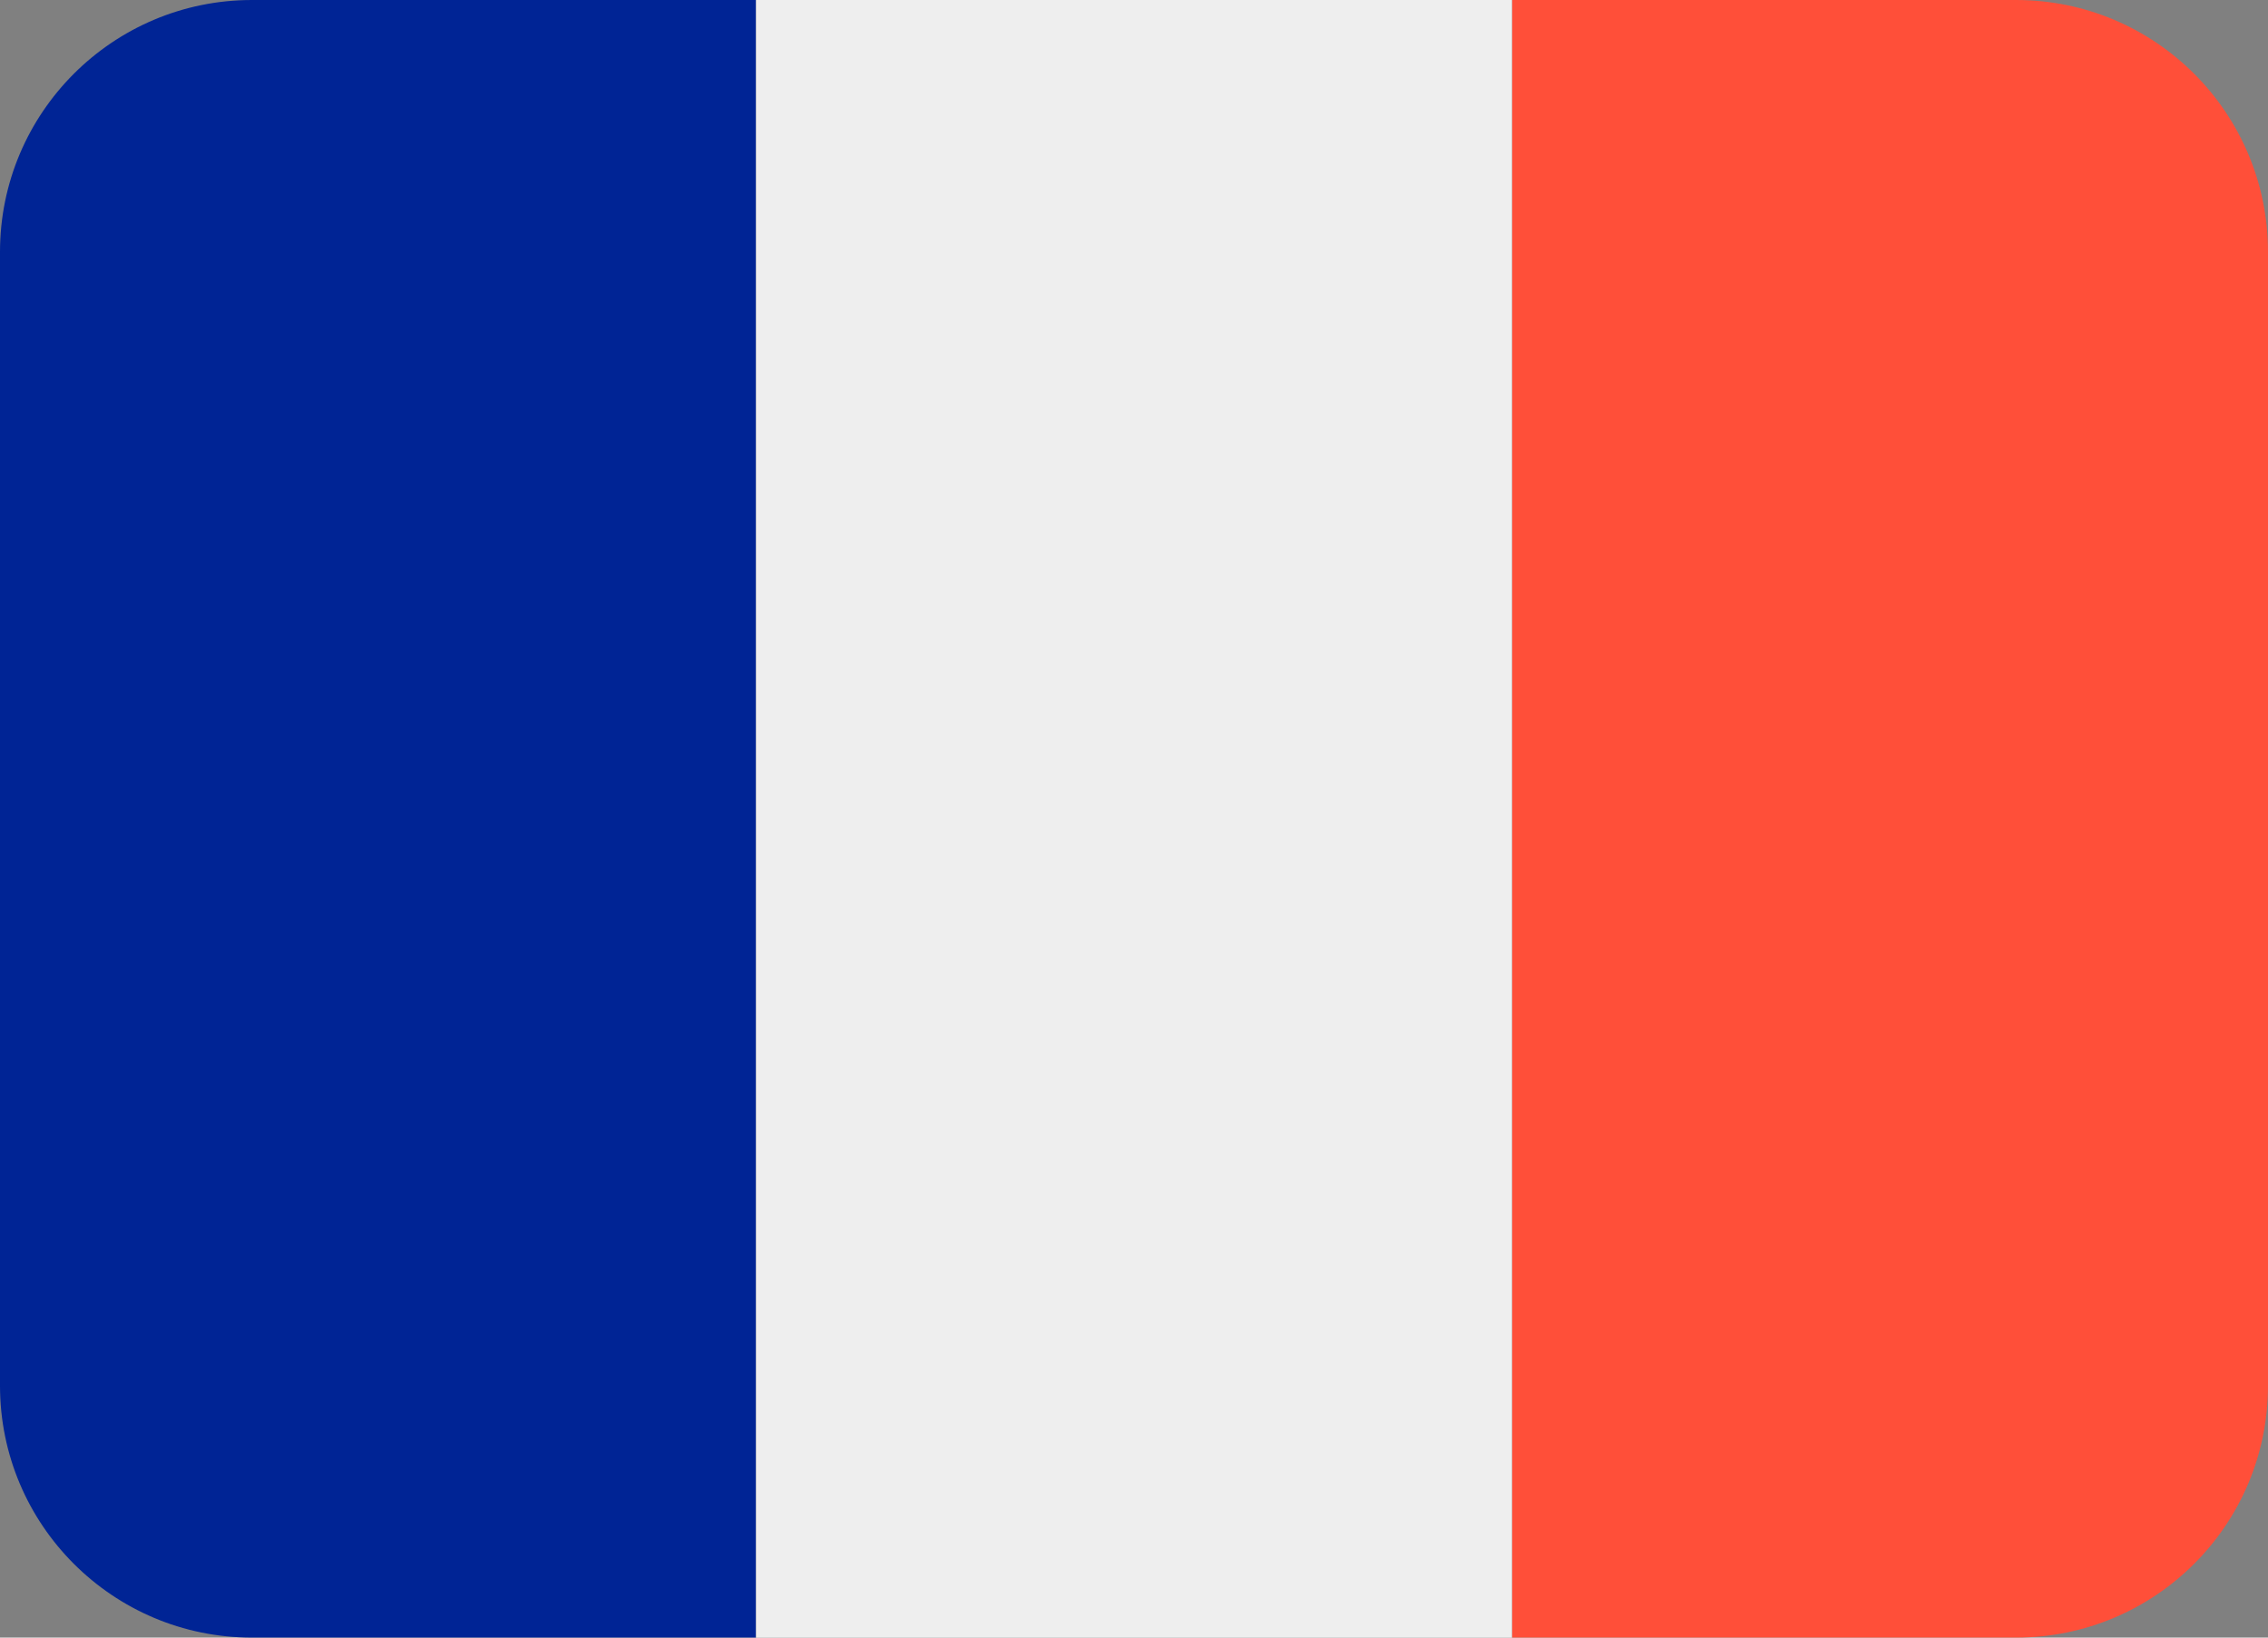 <?xml version="1.0" encoding="UTF-8" standalone="no"?><svg xmlns="http://www.w3.org/2000/svg" xmlns:xlink="http://www.w3.org/1999/xlink" fill="#000000" height="26" preserveAspectRatio="xMidYMid meet" version="1" viewBox="0.0 5.0 36.0 26.0" width="36" zoomAndPan="magnify"><rect x="0.0" y="5.0" width="36.0" height="26.0" fill="#808080" stroke="none"/><g id="change1_1"><path d="M36 27c0 2.209-1.791 4-4 4h-8V5h8c2.209 0 4 1.791 4 4v18z" fill="#ff4f39"/></g><g id="change2_1"><path d="M4 5C1.791 5 0 6.791 0 9v18c0 2.209 1.791 4 4 4h8V5H4z" fill="#002495"/></g><g id="change3_1"><path d="M12 5h12v26H12z" fill="#eeeeee"/></g></svg>